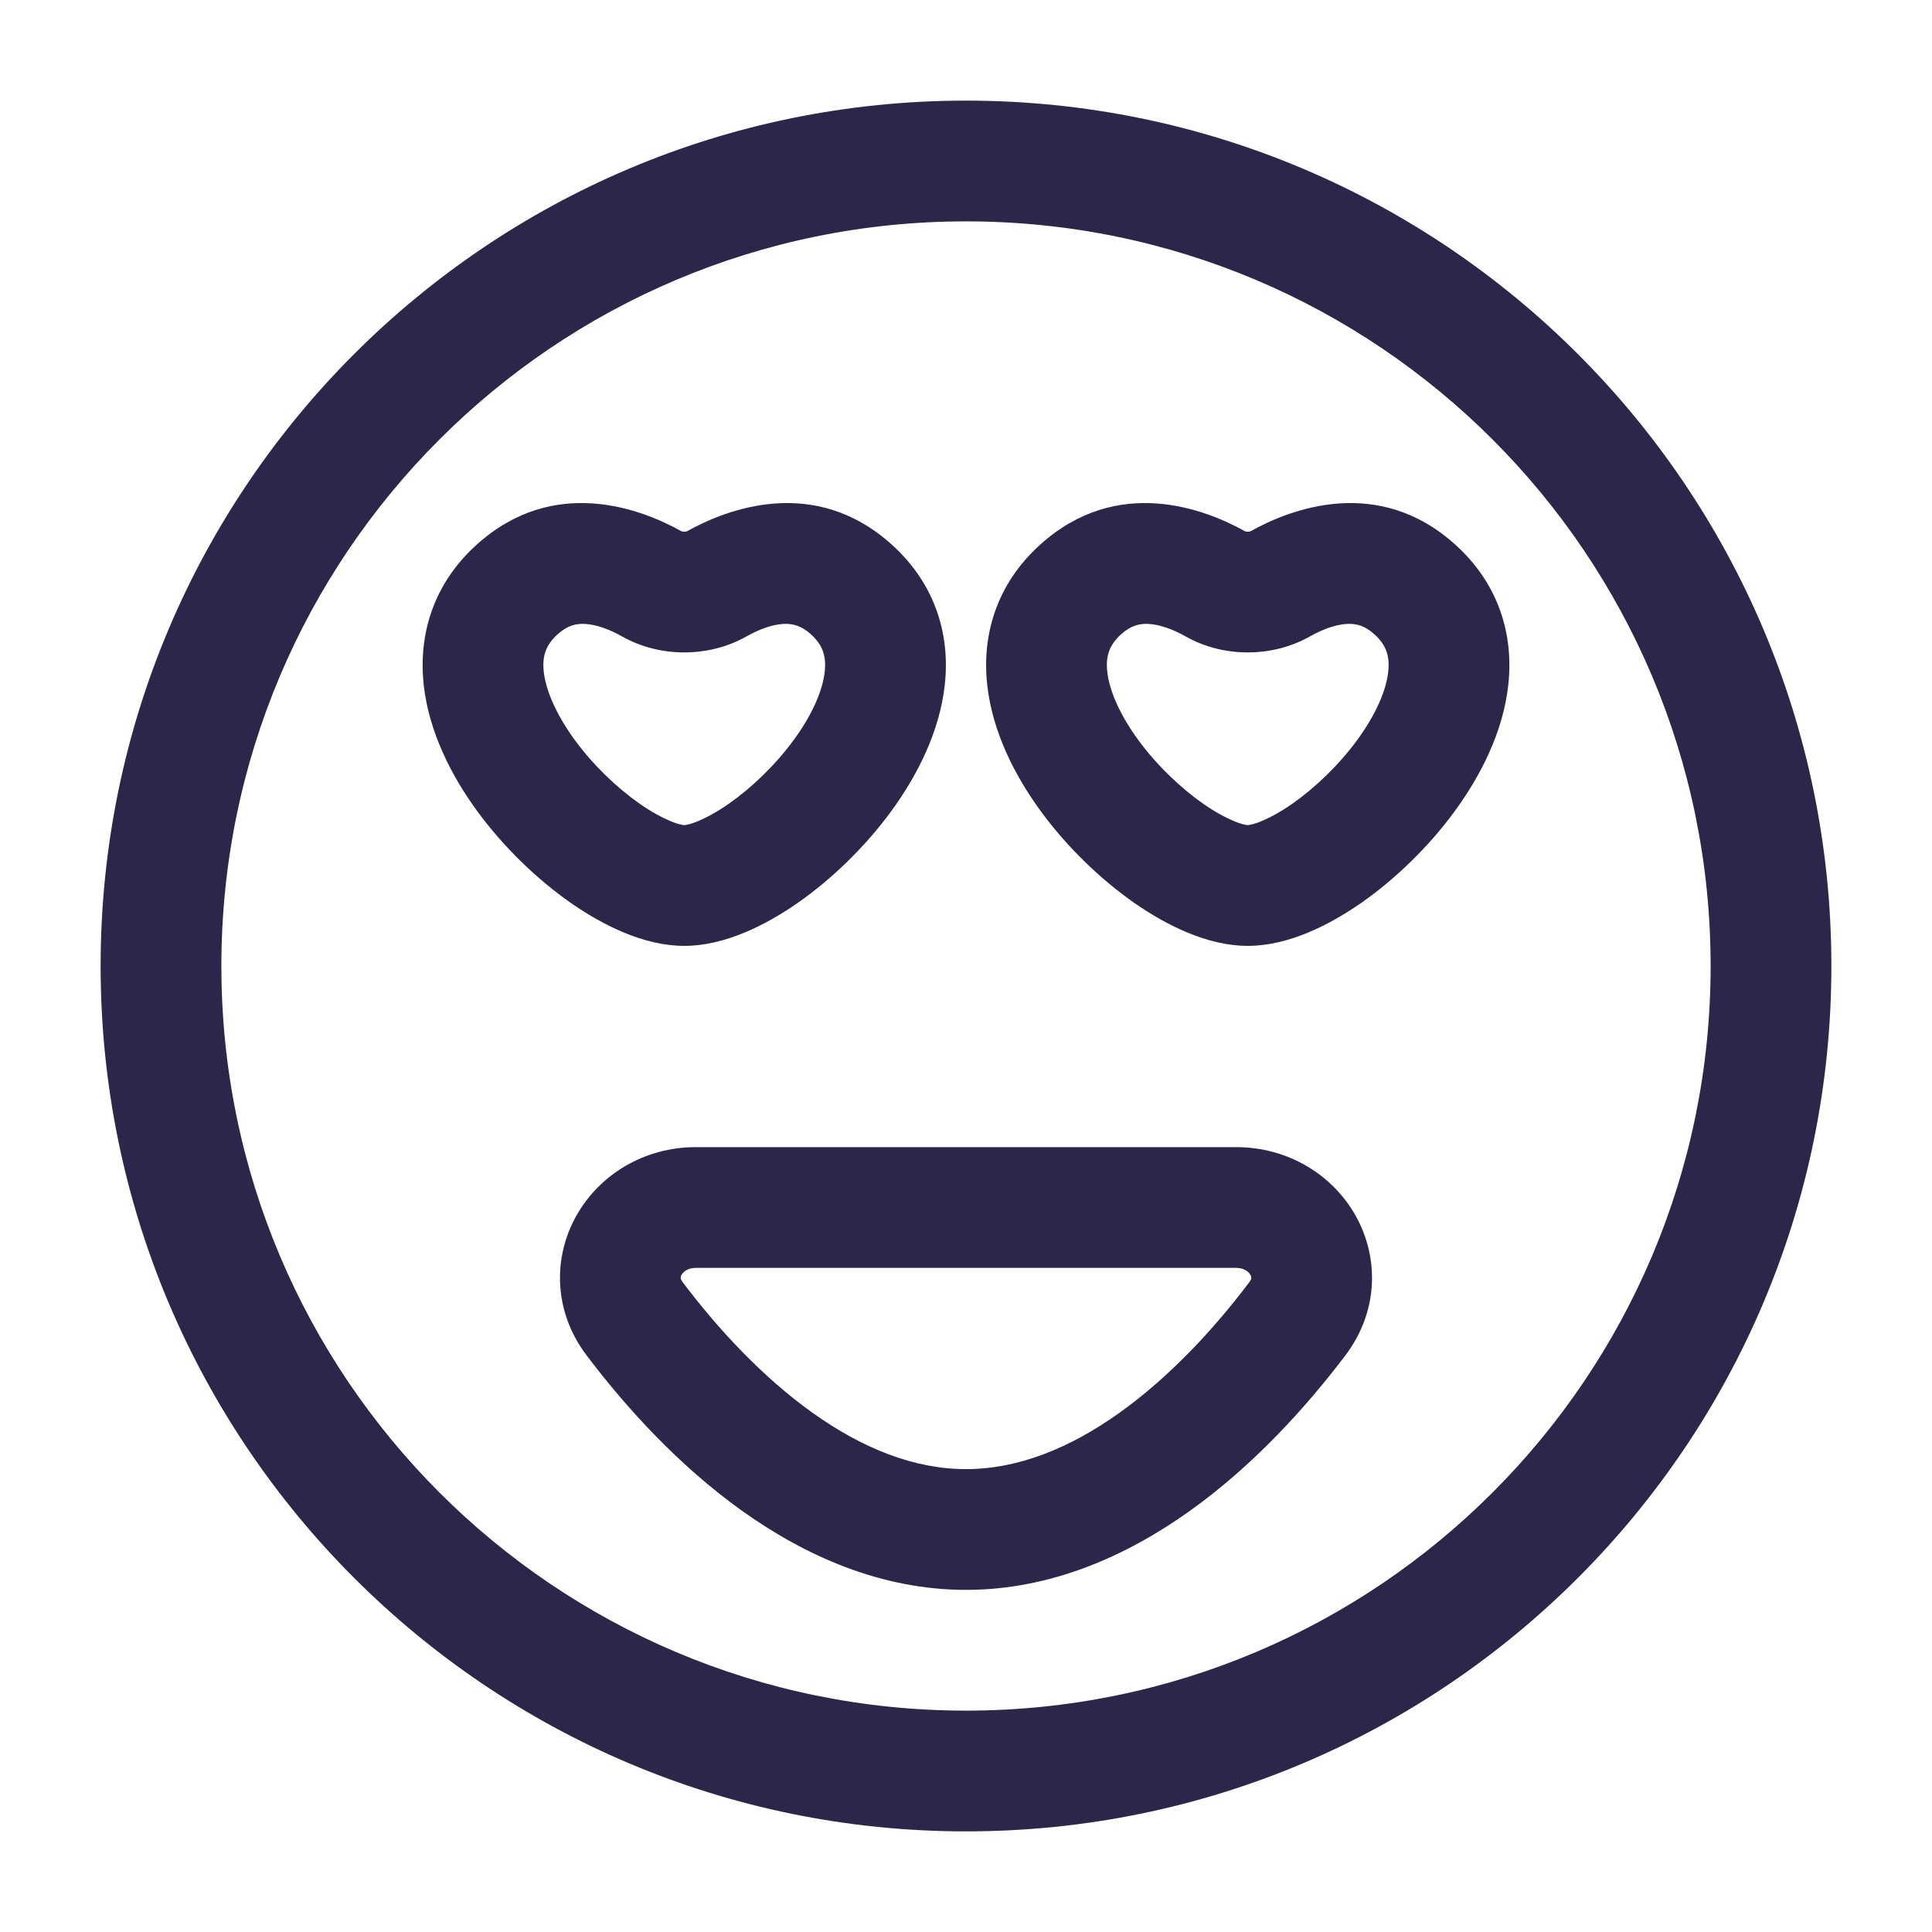 <svg width="24" height="24" viewBox="0 0 24 24" fill="none" xmlns="http://www.w3.org/2000/svg">
<path fill-rule="evenodd" clip-rule="evenodd" d="M8.534 6.6C9.024 6.325 10.12 5.897 11.082 6.769C11.626 7.262 11.805 7.896 11.736 8.512C11.671 9.091 11.395 9.634 11.072 10.076C10.744 10.524 10.328 10.924 9.907 11.218C9.512 11.492 9.004 11.75 8.5 11.75C7.996 11.75 7.488 11.492 7.093 11.218C6.672 10.924 6.256 10.524 5.928 10.076C5.605 9.634 5.329 9.091 5.264 8.512C5.196 7.896 5.374 7.262 5.918 6.769C6.88 5.897 7.976 6.325 8.466 6.6C8.466 6.6 8.468 6.601 8.471 6.601C8.478 6.603 8.488 6.605 8.5 6.605C8.512 6.605 8.522 6.603 8.529 6.601C8.532 6.601 8.534 6.6 8.534 6.6ZM9.726 7.751C9.587 7.76 9.426 7.819 9.269 7.908C8.803 8.17 8.197 8.17 7.731 7.908C7.574 7.819 7.413 7.76 7.274 7.751C7.162 7.744 7.052 7.766 6.926 7.88C6.777 8.015 6.734 8.154 6.755 8.346C6.78 8.573 6.906 8.871 7.139 9.191C7.368 9.504 7.664 9.787 7.95 9.987C8.093 10.086 8.222 10.156 8.328 10.2C8.38 10.222 8.422 10.235 8.454 10.242C8.485 10.25 8.5 10.25 8.5 10.25C8.5 10.25 8.514 10.25 8.546 10.242C8.578 10.235 8.62 10.222 8.672 10.2C8.778 10.156 8.907 10.086 9.05 9.987C9.336 9.787 9.632 9.504 9.861 9.191C10.095 8.871 10.22 8.573 10.245 8.346C10.266 8.154 10.223 8.015 10.074 7.88C9.948 7.766 9.838 7.744 9.726 7.751Z" fill="#2D264B"/>
<path fill-rule="evenodd" clip-rule="evenodd" d="M15.534 6.6C16.024 6.325 17.12 5.897 18.082 6.769C18.626 7.262 18.805 7.896 18.736 8.512C18.672 9.091 18.395 9.634 18.072 10.076C17.744 10.524 17.328 10.924 16.907 11.218C16.512 11.492 16.004 11.75 15.5 11.75C14.996 11.75 14.488 11.492 14.093 11.218C13.672 10.924 13.256 10.524 12.928 10.076C12.605 9.634 12.329 9.091 12.264 8.512C12.195 7.896 12.374 7.262 12.918 6.769C13.88 5.897 14.976 6.325 15.466 6.6L15.468 6.601C15.466 6.6 15.466 6.6 15.466 6.6C15.466 6.6 15.468 6.601 15.471 6.601C15.478 6.603 15.488 6.605 15.5 6.605C15.512 6.605 15.522 6.603 15.529 6.601C15.532 6.601 15.534 6.6 15.534 6.6ZM16.726 7.751C16.587 7.76 16.425 7.819 16.268 7.908C15.803 8.17 15.197 8.17 14.732 7.908C14.575 7.819 14.413 7.76 14.274 7.751C14.162 7.744 14.052 7.766 13.926 7.88C13.777 8.015 13.734 8.154 13.755 8.346C13.78 8.573 13.905 8.871 14.139 9.191C14.368 9.504 14.664 9.787 14.95 9.987C15.093 10.086 15.222 10.156 15.328 10.2C15.38 10.222 15.422 10.235 15.454 10.242C15.485 10.25 15.5 10.25 15.5 10.25C15.5 10.25 15.514 10.25 15.546 10.242C15.578 10.235 15.62 10.222 15.672 10.2C15.778 10.156 15.907 10.086 16.05 9.987C16.336 9.787 16.632 9.504 16.861 9.191C17.095 8.871 17.22 8.573 17.245 8.346C17.266 8.154 17.223 8.015 17.074 7.88C16.948 7.766 16.838 7.744 16.726 7.751ZM15.534 6.6L15.532 6.601C15.534 6.6 15.534 6.6 15.534 6.6Z" fill="#2D264B"/>
<path fill-rule="evenodd" clip-rule="evenodd" d="M7.161 15.1C7.446 14.594 7.998 14.25 8.645 14.25H15.355C16.002 14.25 16.554 14.594 16.839 15.1C17.131 15.617 17.129 16.287 16.713 16.837C16.21 17.501 15.555 18.217 14.776 18.772C13.997 19.327 13.056 19.75 12 19.75C10.944 19.75 10.003 19.327 9.224 18.772C8.445 18.217 7.789 17.501 7.287 16.837C6.871 16.287 6.869 15.617 7.161 15.1ZM8.456 15.875C8.456 15.879 8.457 15.898 8.483 15.931C8.927 16.519 9.478 17.111 10.095 17.551C10.712 17.991 11.354 18.25 12 18.25C12.646 18.25 13.288 17.991 13.905 17.551C14.522 17.111 15.073 16.519 15.517 15.931C15.543 15.898 15.544 15.879 15.544 15.875C15.544 15.868 15.543 15.854 15.533 15.836C15.512 15.8 15.458 15.75 15.355 15.75H8.645C8.542 15.75 8.488 15.8 8.467 15.836C8.457 15.854 8.456 15.868 8.456 15.875Z" fill="#2D264B"/>
<path fill-rule="evenodd" clip-rule="evenodd" d="M1.25 12C1.25 6.063 6.063 1.25 12 1.25C17.937 1.25 22.75 6.063 22.75 12C22.75 17.937 17.937 22.75 12 22.75C6.063 22.75 1.25 17.937 1.25 12ZM12 2.75C6.891 2.75 2.75 6.891 2.75 12C2.75 17.109 6.891 21.25 12 21.25C17.109 21.25 21.25 17.109 21.25 12C21.25 6.891 17.109 2.75 12 2.75Z" fill="#2D264B"/>
</svg>
